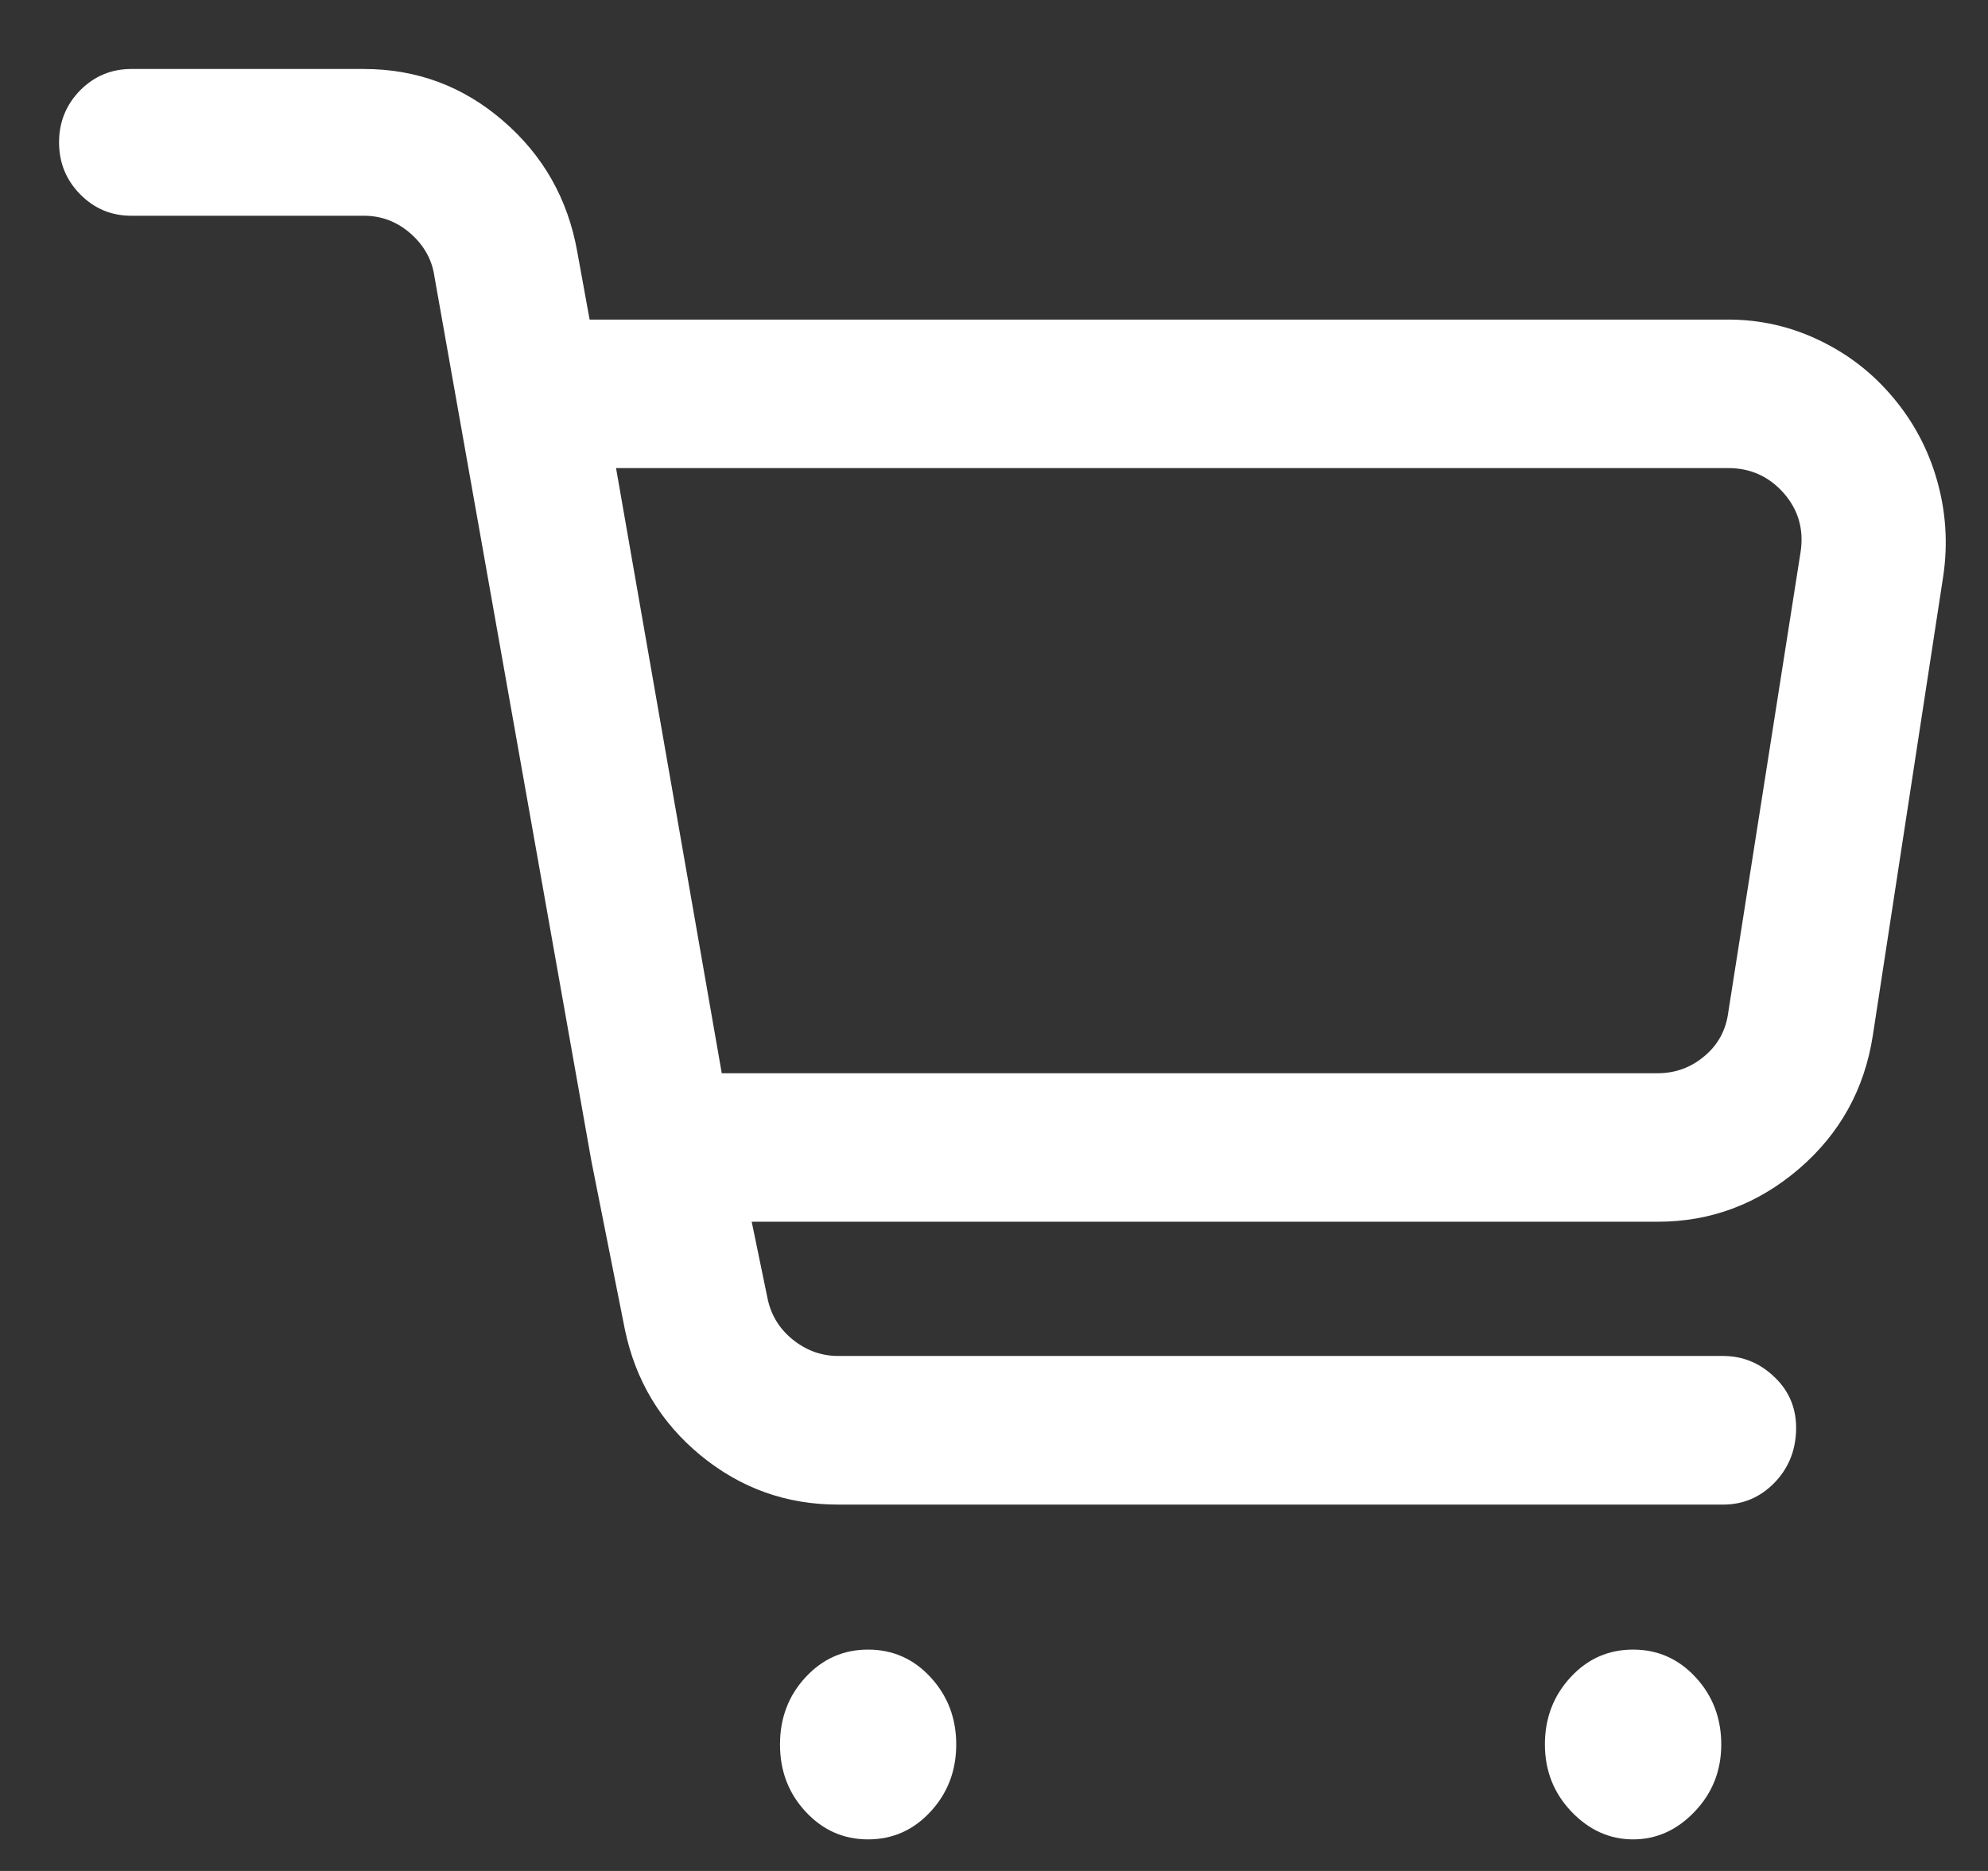 <svg width="17" height="16" viewBox="0 0 17 16" fill="none" xmlns="http://www.w3.org/2000/svg">
<rect x="0" y="0" width="17" height="16" fill="#333333" stroke="none"/>
<path d="M0.505 1.217C0.505 1.391 0.565 1.539 0.685 1.661C0.806 1.784 0.952 1.845 1.123 1.845H3.112C3.263 1.845 3.396 1.896 3.512 1.998C3.627 2.1 3.695 2.222 3.715 2.365L5.057 9.928L5.343 11.367C5.434 11.806 5.65 12.165 5.991 12.446C6.333 12.727 6.725 12.867 7.167 12.867H14.734C14.905 12.867 15.05 12.806 15.171 12.683C15.291 12.561 15.354 12.41 15.359 12.232C15.364 12.053 15.304 11.902 15.178 11.78C15.053 11.658 14.905 11.596 14.734 11.596H7.167C7.026 11.596 6.898 11.55 6.783 11.459C6.667 11.367 6.594 11.249 6.564 11.106L6.428 10.448H14.176C14.628 10.448 15.03 10.298 15.382 9.997C15.733 9.696 15.944 9.315 16.015 8.856L16.618 4.922C16.658 4.646 16.64 4.376 16.565 4.111C16.49 3.845 16.364 3.608 16.188 3.399C16.012 3.189 15.801 3.026 15.555 2.909C15.309 2.791 15.05 2.733 14.779 2.733H5.042L4.936 2.151C4.856 1.702 4.645 1.329 4.303 1.034C3.961 0.738 3.564 0.59 3.112 0.59H1.123C0.952 0.59 0.806 0.651 0.685 0.773C0.565 0.896 0.505 1.044 0.505 1.217ZM6.172 9.178L5.268 4.003H14.779C14.97 4.003 15.128 4.075 15.254 4.218C15.379 4.361 15.427 4.529 15.397 4.723L14.779 8.657C14.759 8.81 14.691 8.935 14.575 9.032C14.46 9.129 14.327 9.178 14.176 9.178H6.172ZM14.719 14.918C14.719 14.694 14.646 14.502 14.5 14.344C14.354 14.186 14.176 14.107 13.965 14.107C13.754 14.107 13.575 14.186 13.43 14.344C13.284 14.502 13.211 14.694 13.211 14.918C13.211 15.143 13.287 15.334 13.437 15.492C13.588 15.65 13.764 15.73 13.965 15.73C14.166 15.73 14.342 15.65 14.492 15.492C14.643 15.334 14.719 15.143 14.719 14.918ZM7.423 15.73C7.212 15.73 7.034 15.65 6.888 15.492C6.742 15.334 6.67 15.143 6.67 14.918C6.67 14.694 6.742 14.502 6.888 14.344C7.034 14.186 7.212 14.107 7.423 14.107C7.634 14.107 7.813 14.186 7.958 14.344C8.104 14.502 8.177 14.694 8.177 14.918C8.177 15.143 8.104 15.334 7.958 15.492C7.813 15.65 7.634 15.73 7.423 15.73Z" fill="white"/>
</svg>
